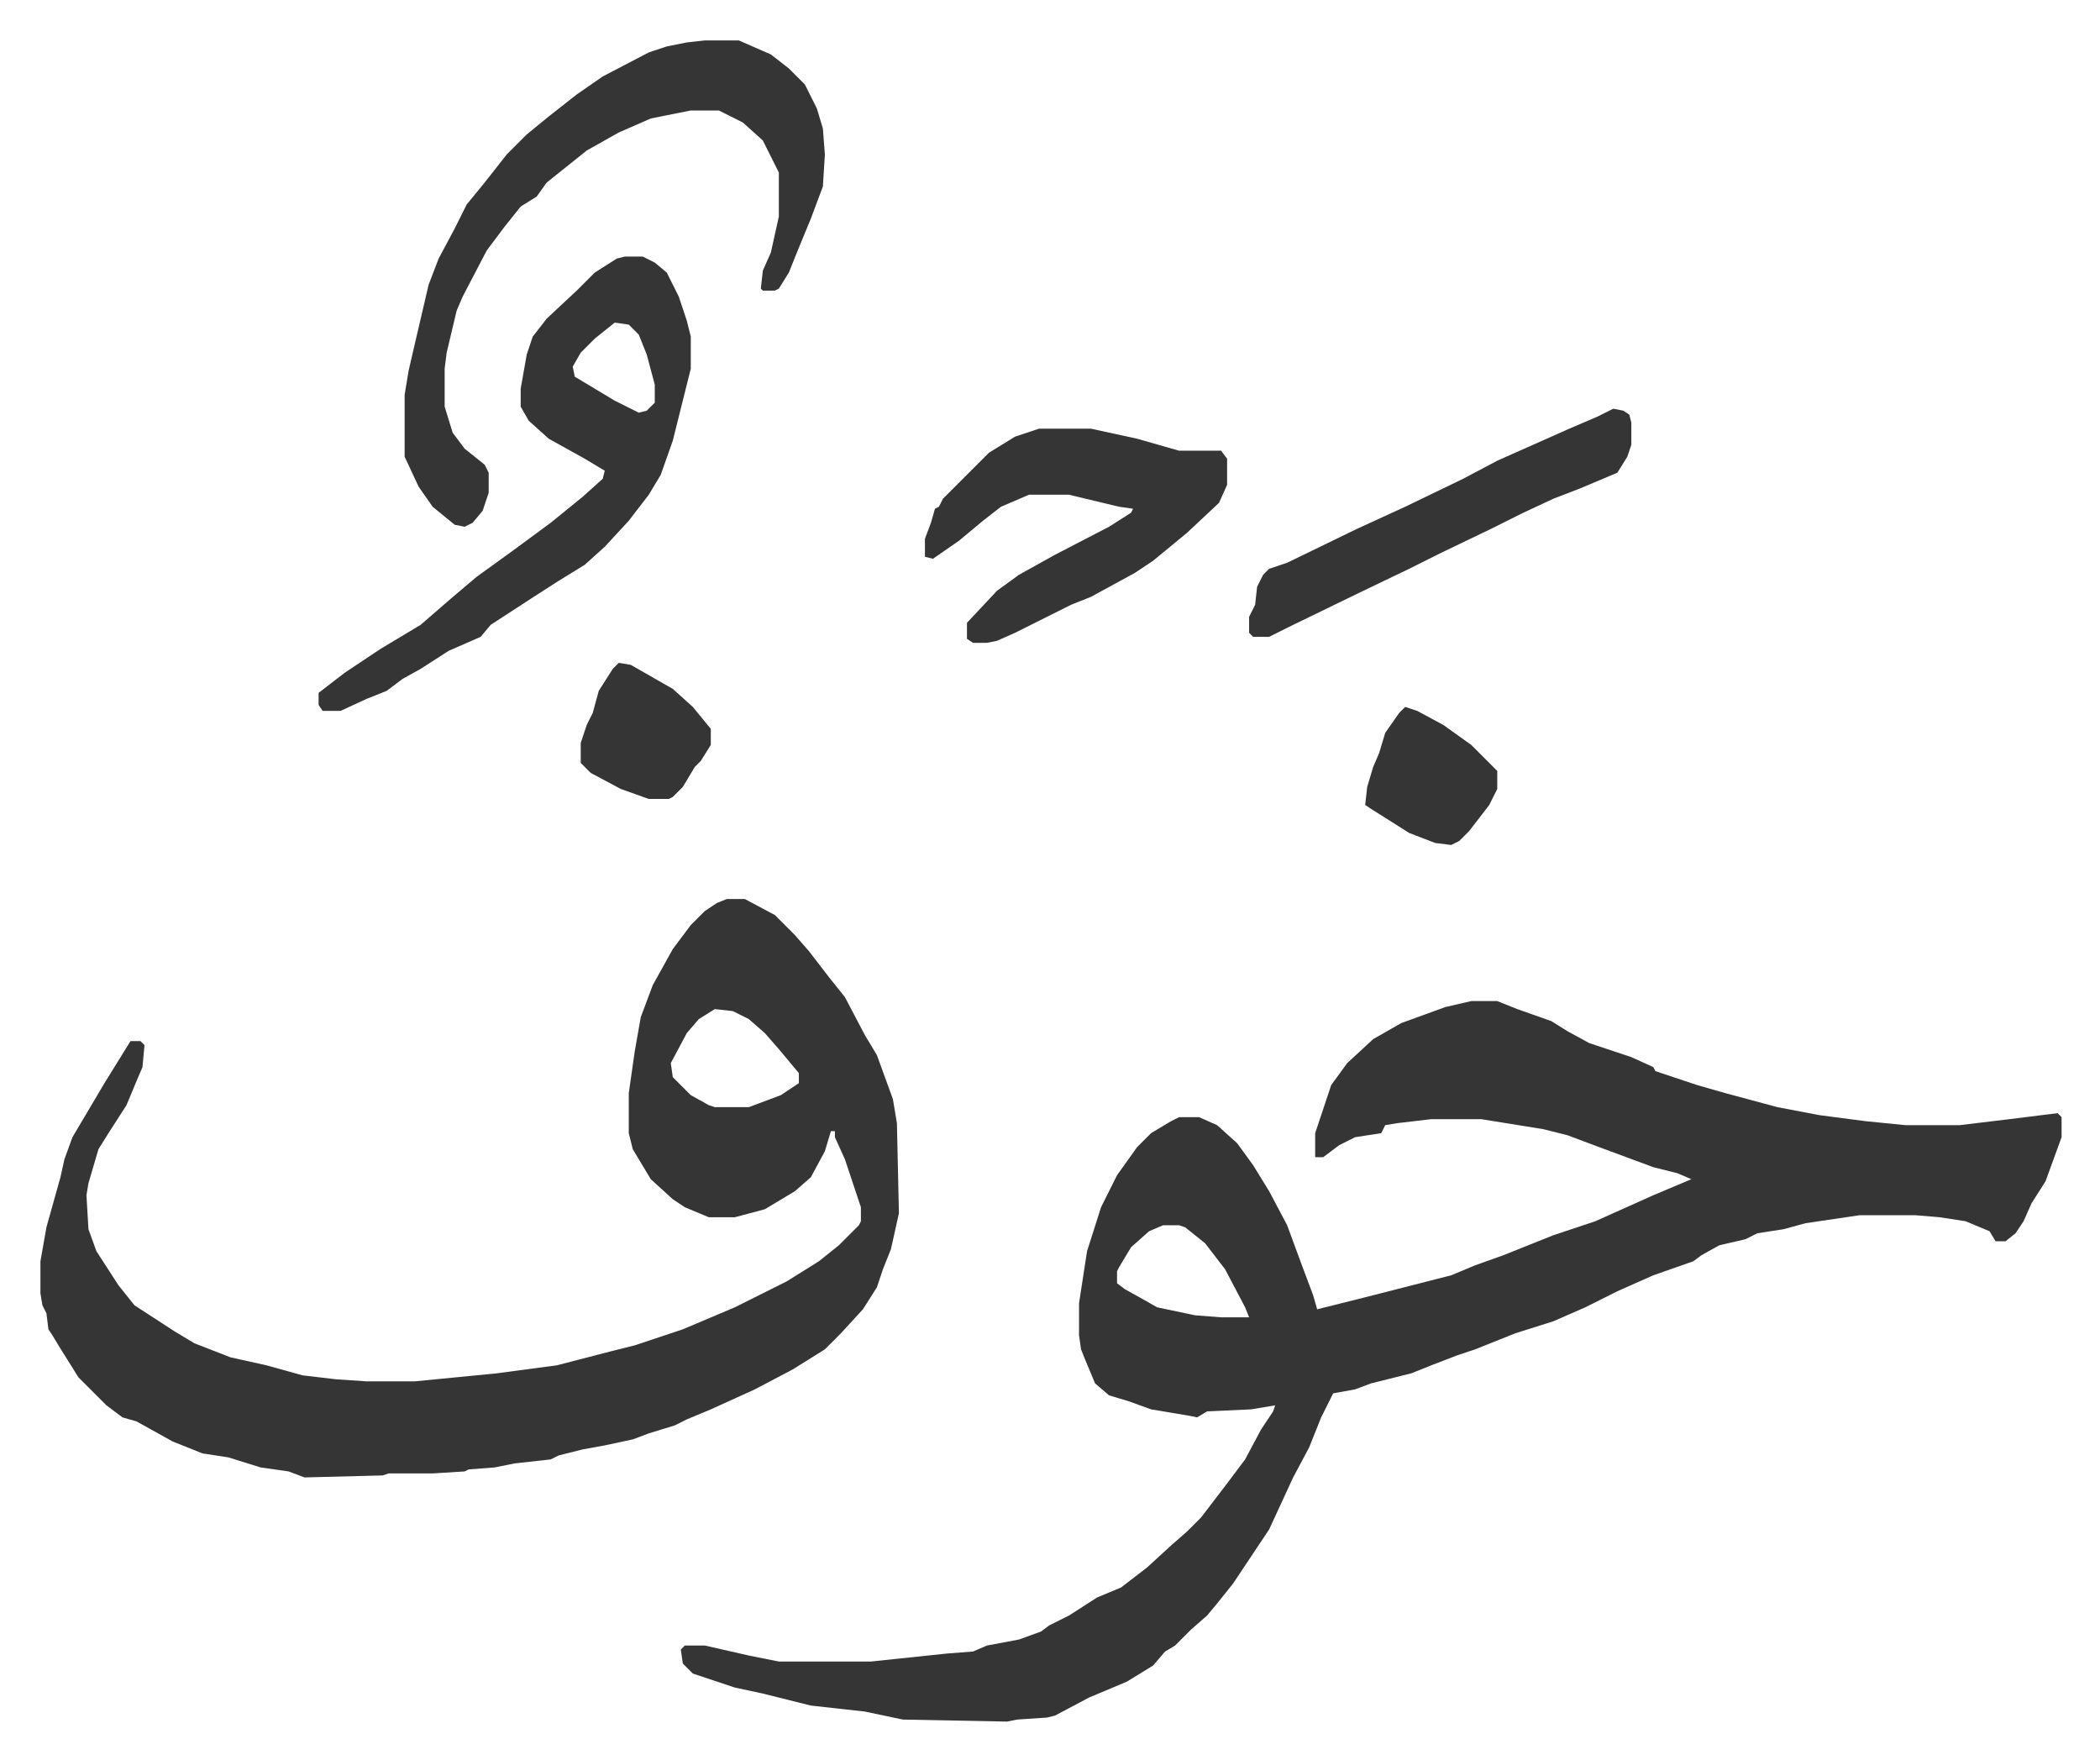 <svg xmlns="http://www.w3.org/2000/svg" viewBox="-20.2 267.8 1049.4 879.4">
    <path fill="#353535" id="rule_normal" d="M715 768h13l10 4 17 6 8 5 11 6 21 7 11 5 1 2 21 7 14 4 26 7 21 4 23 3 20 2h27l25-3 16-2 8-1 2 2v10l-8 22-7 11-4 9-4 6-5 4h-5l-3-5-12-5-13-2-12-1h-28l-27 4-11 3-13 2-6 3-13 3-9 5-4 3-20 7-18 8-16 8-16 7-19 6-20 8-9 3-13 5-10 4-20 5-8 3-11 2-6 12-6 15-8 15-12 26-18 27-8 10-5 6-8 7-8 8-5 3-6 7-13 8-19 8-17 9-4 1-15 1-5 1-52-1-19-4-27-3-24-6-14-3-21-7-5-5-1-7 2-2h10l22 5 15 3h46l38-4 13-1 7-3 16-3 11-4 4-3 10-5 14-9 12-5 13-10 12-11 8-7 7-7 13-17 9-12 8-15 6-9 1-3-12 2-22 1-5 3-5-1-18-3-11-4-10-3-7-6-5-12-2-5-1-7v-16l4-26 7-22 8-16 10-14 7-7 10-6 4-2h10l9 4 10 9 8 11 8 13 9 17 7 19 6 16 2 7 12-3 12-3 43-11 12-5 14-5 25-10 21-7 29-13 19-8-7-3-12-3-27-10-16-6-12-3-31-5h-25l-17 2-6 1-2 4-13 2-8 4-8 6h-4v-12l5-15 3-9 8-11 13-12 14-8 22-8zM561 880l-7 3-9 8-6 10-1 2v6l4 3 9 5 7 4 19 4 13 1h14l-2-5-10-19-10-13-10-8-3-1zM343 717h9l15 8 10 10 7 8 10 13 8 10 10 19 6 10 8 22 2 12 1 45-4 18-4 10-3 9-7 11-11 12-8 8-16 10-19 10-22 10-12 5-6 3-13 4-8 3-14 3-11 2-12 3-4 2-18 2-10 2-13 1-2 1-16 1h-22l-3 1-39 1-8-3-14-2-16-5-13-2-15-6-18-10-7-2-8-6-5-5-9-9-10-16-3-5-2-3-1-8-2-4-1-6v-16l3-17 7-25 2-9 4-11 16-27 13-21h5l2 2-1 11-3 7-5 12-9 14-5 8-5 17-1 6 1 17 4 11 11 17 8 10 20 13 10 6 18 7 18 4 18 5 17 2 15 1h24l41-4 30-4 27-7 12-3 24-8 26-11 26-13 16-10 10-8 10-10 1-2v-7l-8-24-5-11v-3h-2l-3 10-7 13-8 7-15 9-15 4h-13l-12-5-6-4-11-10-9-15-2-8v-20l3-21 3-17 6-16 10-18 9-12 7-7 6-4zm-6 55-8 5-6 7-8 15 1 7 9 9 9 5 3 1h17l16-6 9-6v-5l-10-12-7-8-8-7-8-4zm-5-484h17l16 7 9 7 8 8 6 12 3 10 1 13-1 16-6 16-7 17-4 10-5 8-2 1h-6l-1-1 1-9 4-9 4-18v-22l-8-16-10-9-12-6h-14l-20 4-16 7-16 9-10 8-10 8-5 7-8 5-8 10-9 12-12 23-3 7-5 21-1 8v19l4 13 6 8 5 4 5 4 2 4v10l-3 9-5 6-4 2-5-1-11-9-7-10-7-15v-31l2-12 3-13 7-30 5-13 8-15 6-12 9-11 11-14 10-10 11-9 14-11 13-9 23-12 9-3 10-2z"/>
    <path fill="#353535" id="rule_normal" d="M292 396h9l6 3 6 5 6 12 4 12 2 8v16l-5 20-4 16-6 17-6 10-10 13-12 13-10 9-13 8-14 9-20 13-5 6-16 7-14 9-9 5-8 6-10 4-13 6h-9l-2-3v-6l13-10 18-12 20-12 15-13 13-11 18-13 19-14 16-13 10-9 1-4-10-6-18-10-10-9-4-7v-9l3-17 3-9 7-9 15-14 9-9 11-7zm-5 33-10 8-7 7-4 7 1 5 20 12 12 6 4-1 4-4v-9l-4-15-4-10-5-5zm212 53h26l23 5 21 6h21l3 4v13l-4 9-16 15-17 14-9 6-22 12-10 4-28 14-9 4-5 1h-7l-3-2v-8l15-16 11-8 18-10 27-14 11-7 1-2-7-1-25-6h-20l-14 6-9 7-12 10-13 9-4-1v-9l3-8 2-7 2-1 2-4 5-5 18-18 13-8zm287-10 5 1 3 2 1 4v11l-2 6-5 8-19 8-13 5-15 7-16 8-25 12-16 8-25 12-35 17-10 5h-8l-2-2v-8l3-6 1-9 3-6 3-3 9-3 35-17 24-11 29-14 17-9 36-16 14-6zM289 599l6 1 21 12 10 9 9 11v8l-5 8-3 3-6 10-5 5-2 1h-10l-14-5-15-8-5-5v-10l3-9 3-6 3-11 7-11zm393 22 6 2 13 7 14 10 13 13v9l-4 8-10 13-5 5-4 2-8-1-13-5-19-12-3-2 1-9 3-10 3-7 3-10 7-10z"/>
</svg>

